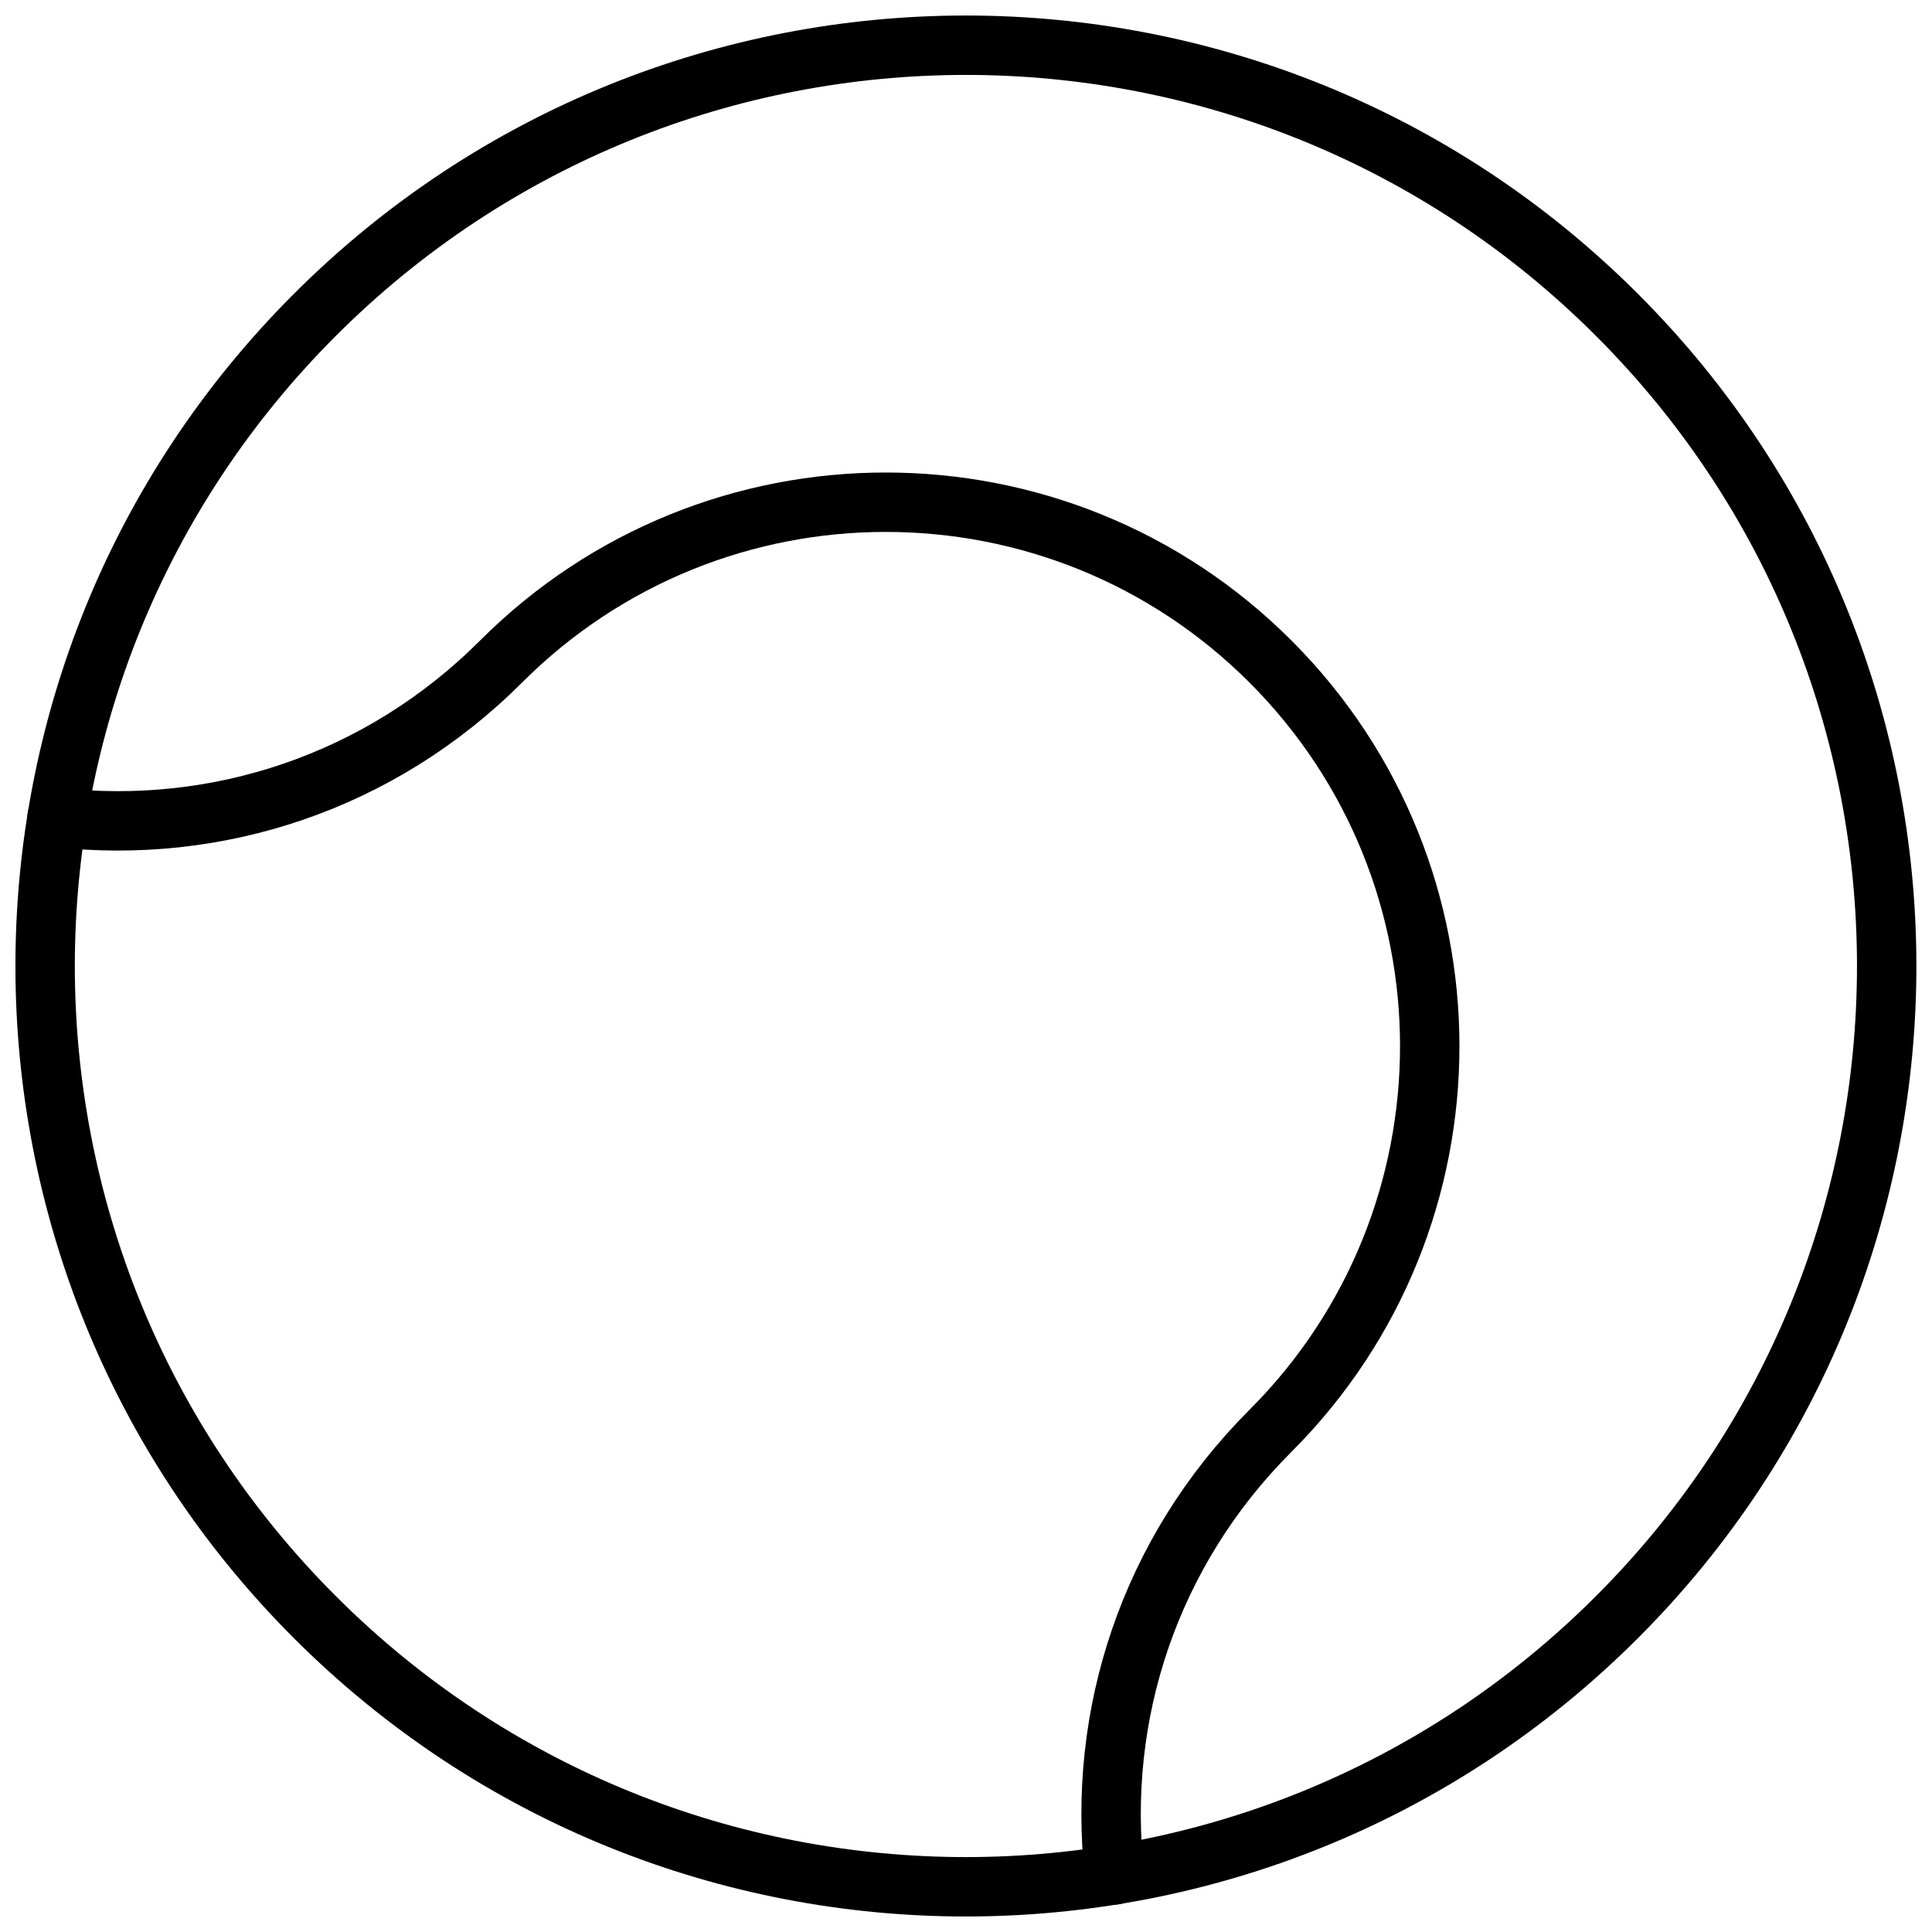 <?xml version="1.0" encoding="UTF-8"?>
<!-- Uploaded to: SVG Repo, www.svgrepo.com, Generator: SVG Repo Mixer Tools -->
<svg width="800px" height="800px" version="1.1" viewBox="144 144 512 512" xmlns="http://www.w3.org/2000/svg">
 <defs>
  <clipPath id="a">
   <path d="m148.09 148.09h503.81v503.81h-503.81z"/>
  </clipPath>
 </defs>
 <g clip-path="url(#a)">
  <path transform="matrix(2.783 -2.783 2.783 2.783 43.751 400)" d="m126 64c0 34.242-27.758 62-62 62-34.242 0-62-27.758-62-62 7.02e-4 -34.241 27.759-62 62-62 34.241 7.02e-4 62 27.759 62 62" fill="none" stroke="#000000" stroke-linecap="round" stroke-linejoin="round" stroke-miterlimit="10" stroke-width="4"/>
 </g>
 <path transform="matrix(3.936 0 0 3.936 148.09 148.09)" d="m74 125.2c-1.2-10.7 2.3-21.7 10.5-29.9 14.3-14.3 14.3-37.5 0-51.8-14.3-14.3-37.5-14.3-51.8 0-8.2 8.2-19.2 11.701-29.9 10.5" fill="none" stroke="#000000" stroke-linecap="round" stroke-linejoin="round" stroke-miterlimit="10" stroke-width="4"/>
</svg>